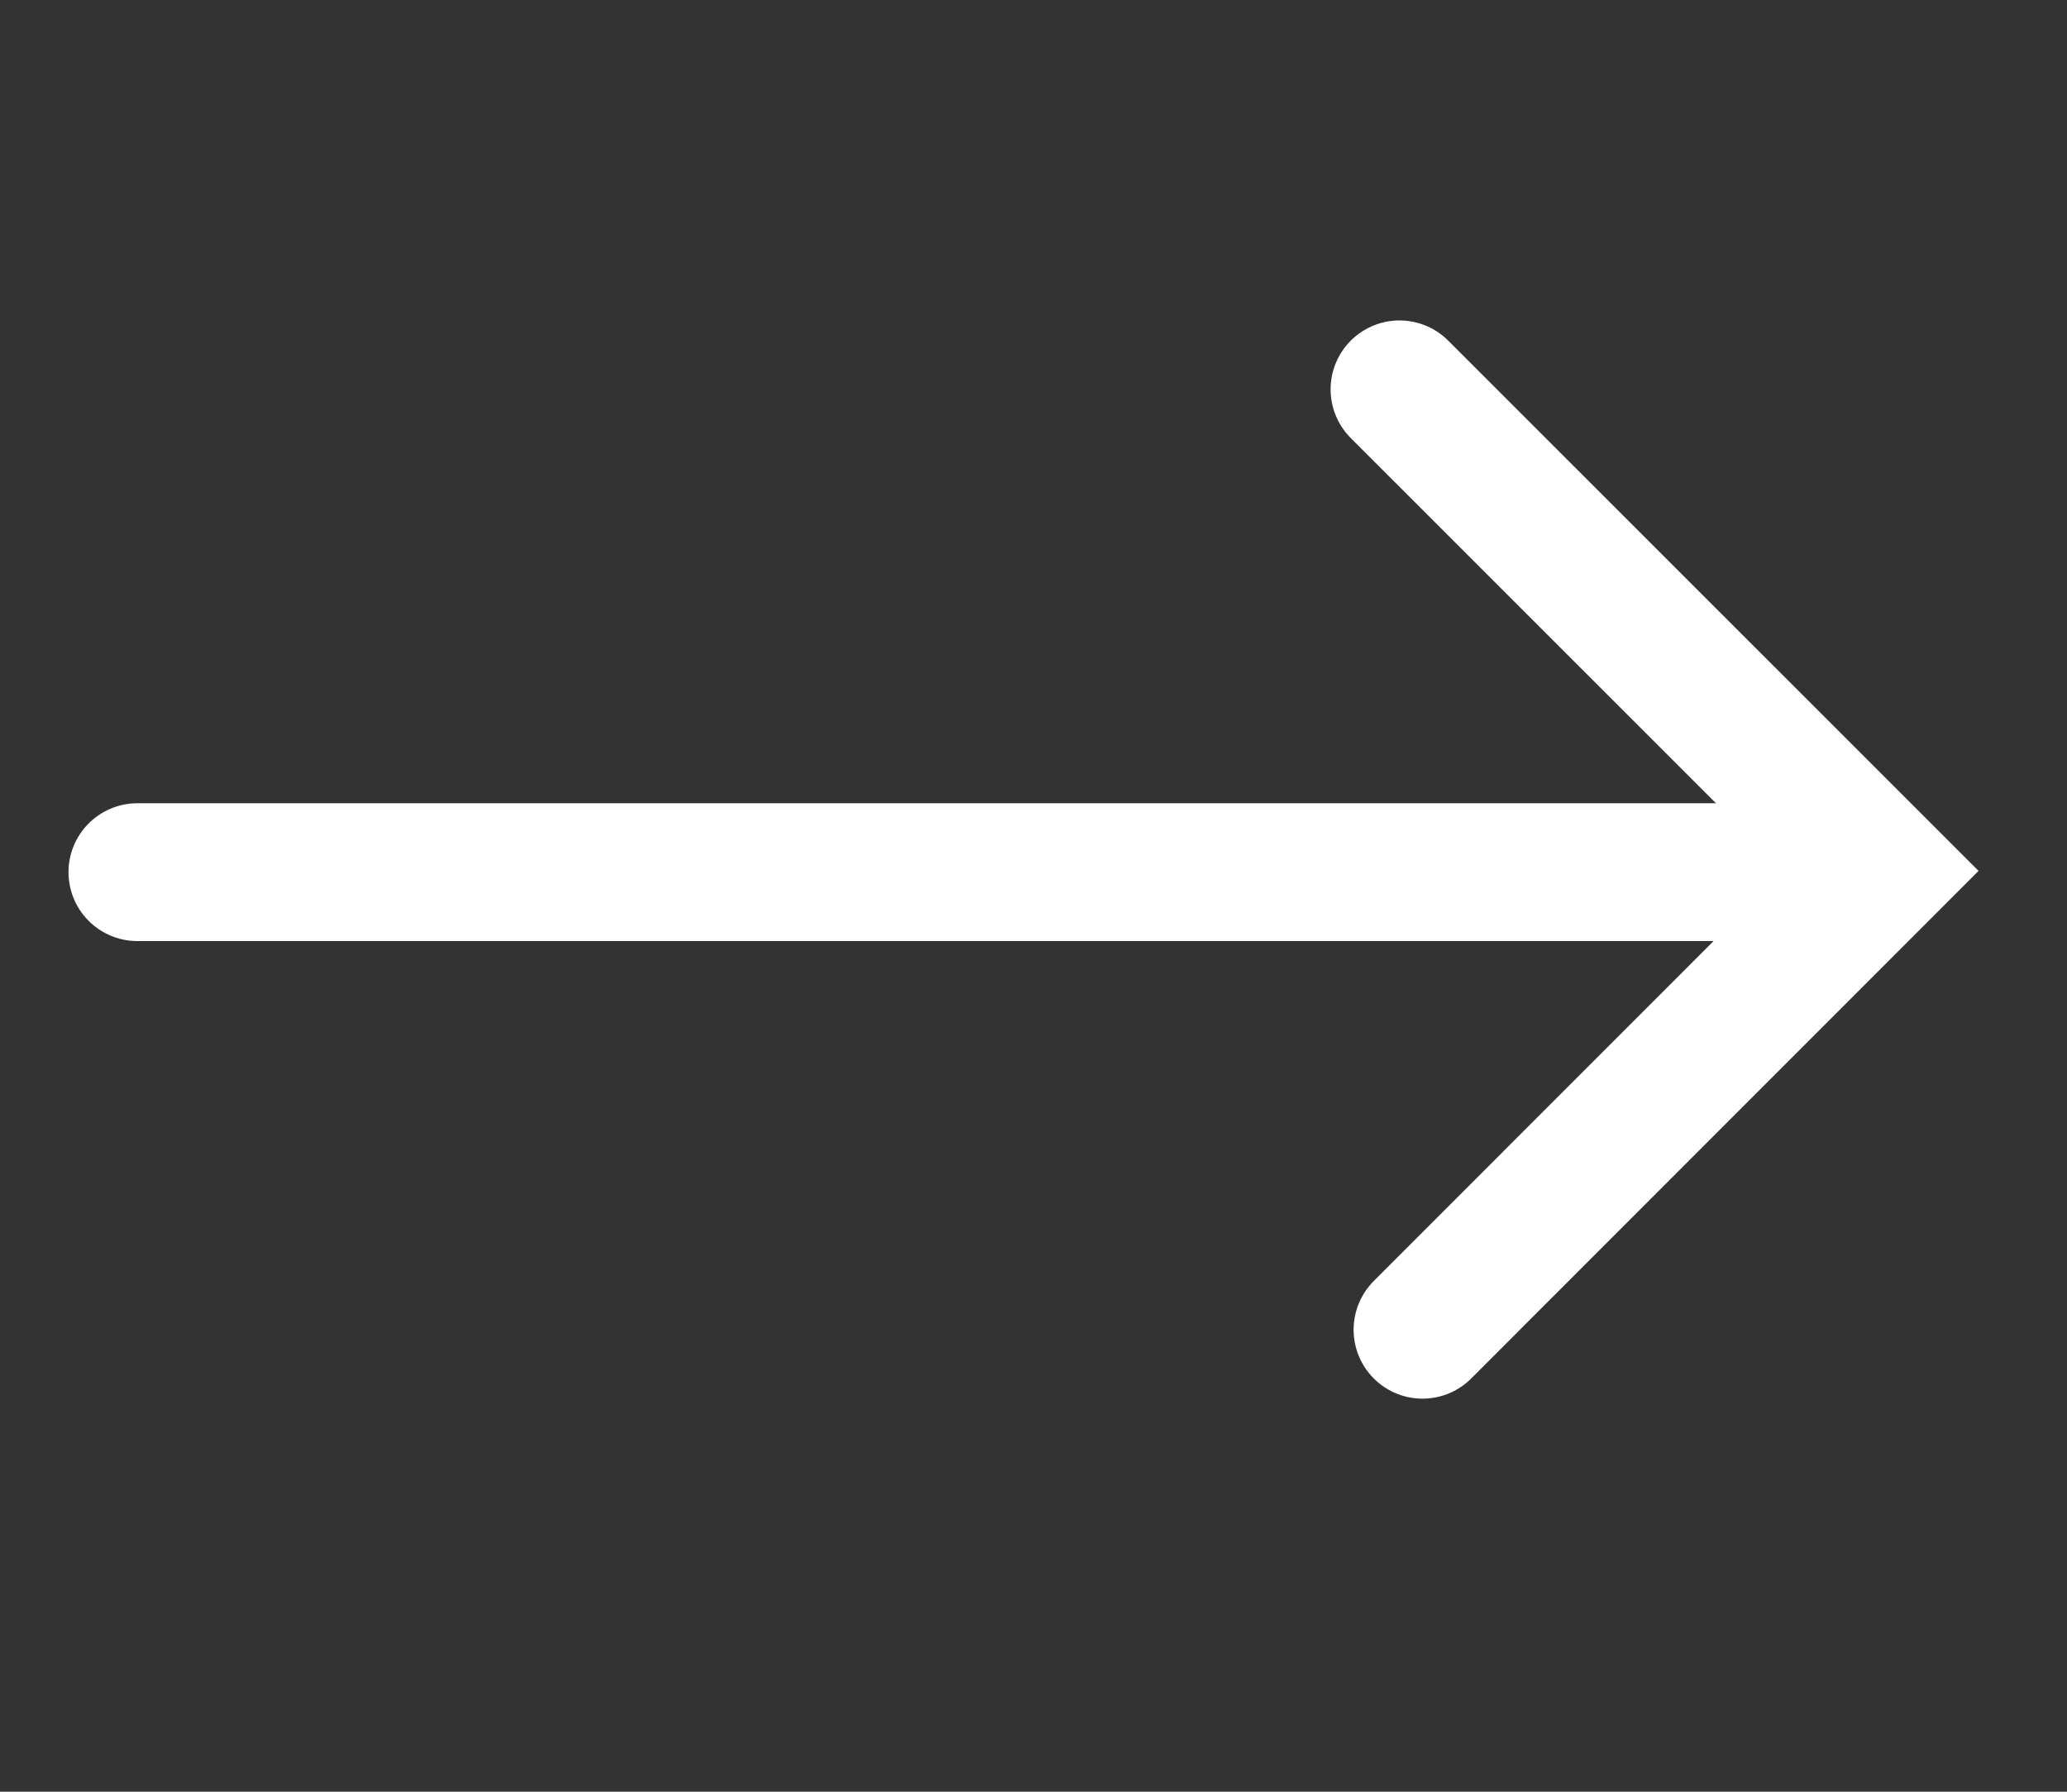 <svg width="15" height="13" viewBox="0 0 15 13" fill="none" xmlns="http://www.w3.org/2000/svg">
<rect x="0" y="0" width="15" height="13" fill="#333333" stroke="none"/>
<path d="M10.156 2.825L13.651 6.319L10.323 9.648" stroke="white" stroke-linecap="round"/>
<path d="M0.997 6.328L13.066 6.328" stroke="white" stroke-linecap="round"/>
</svg>
